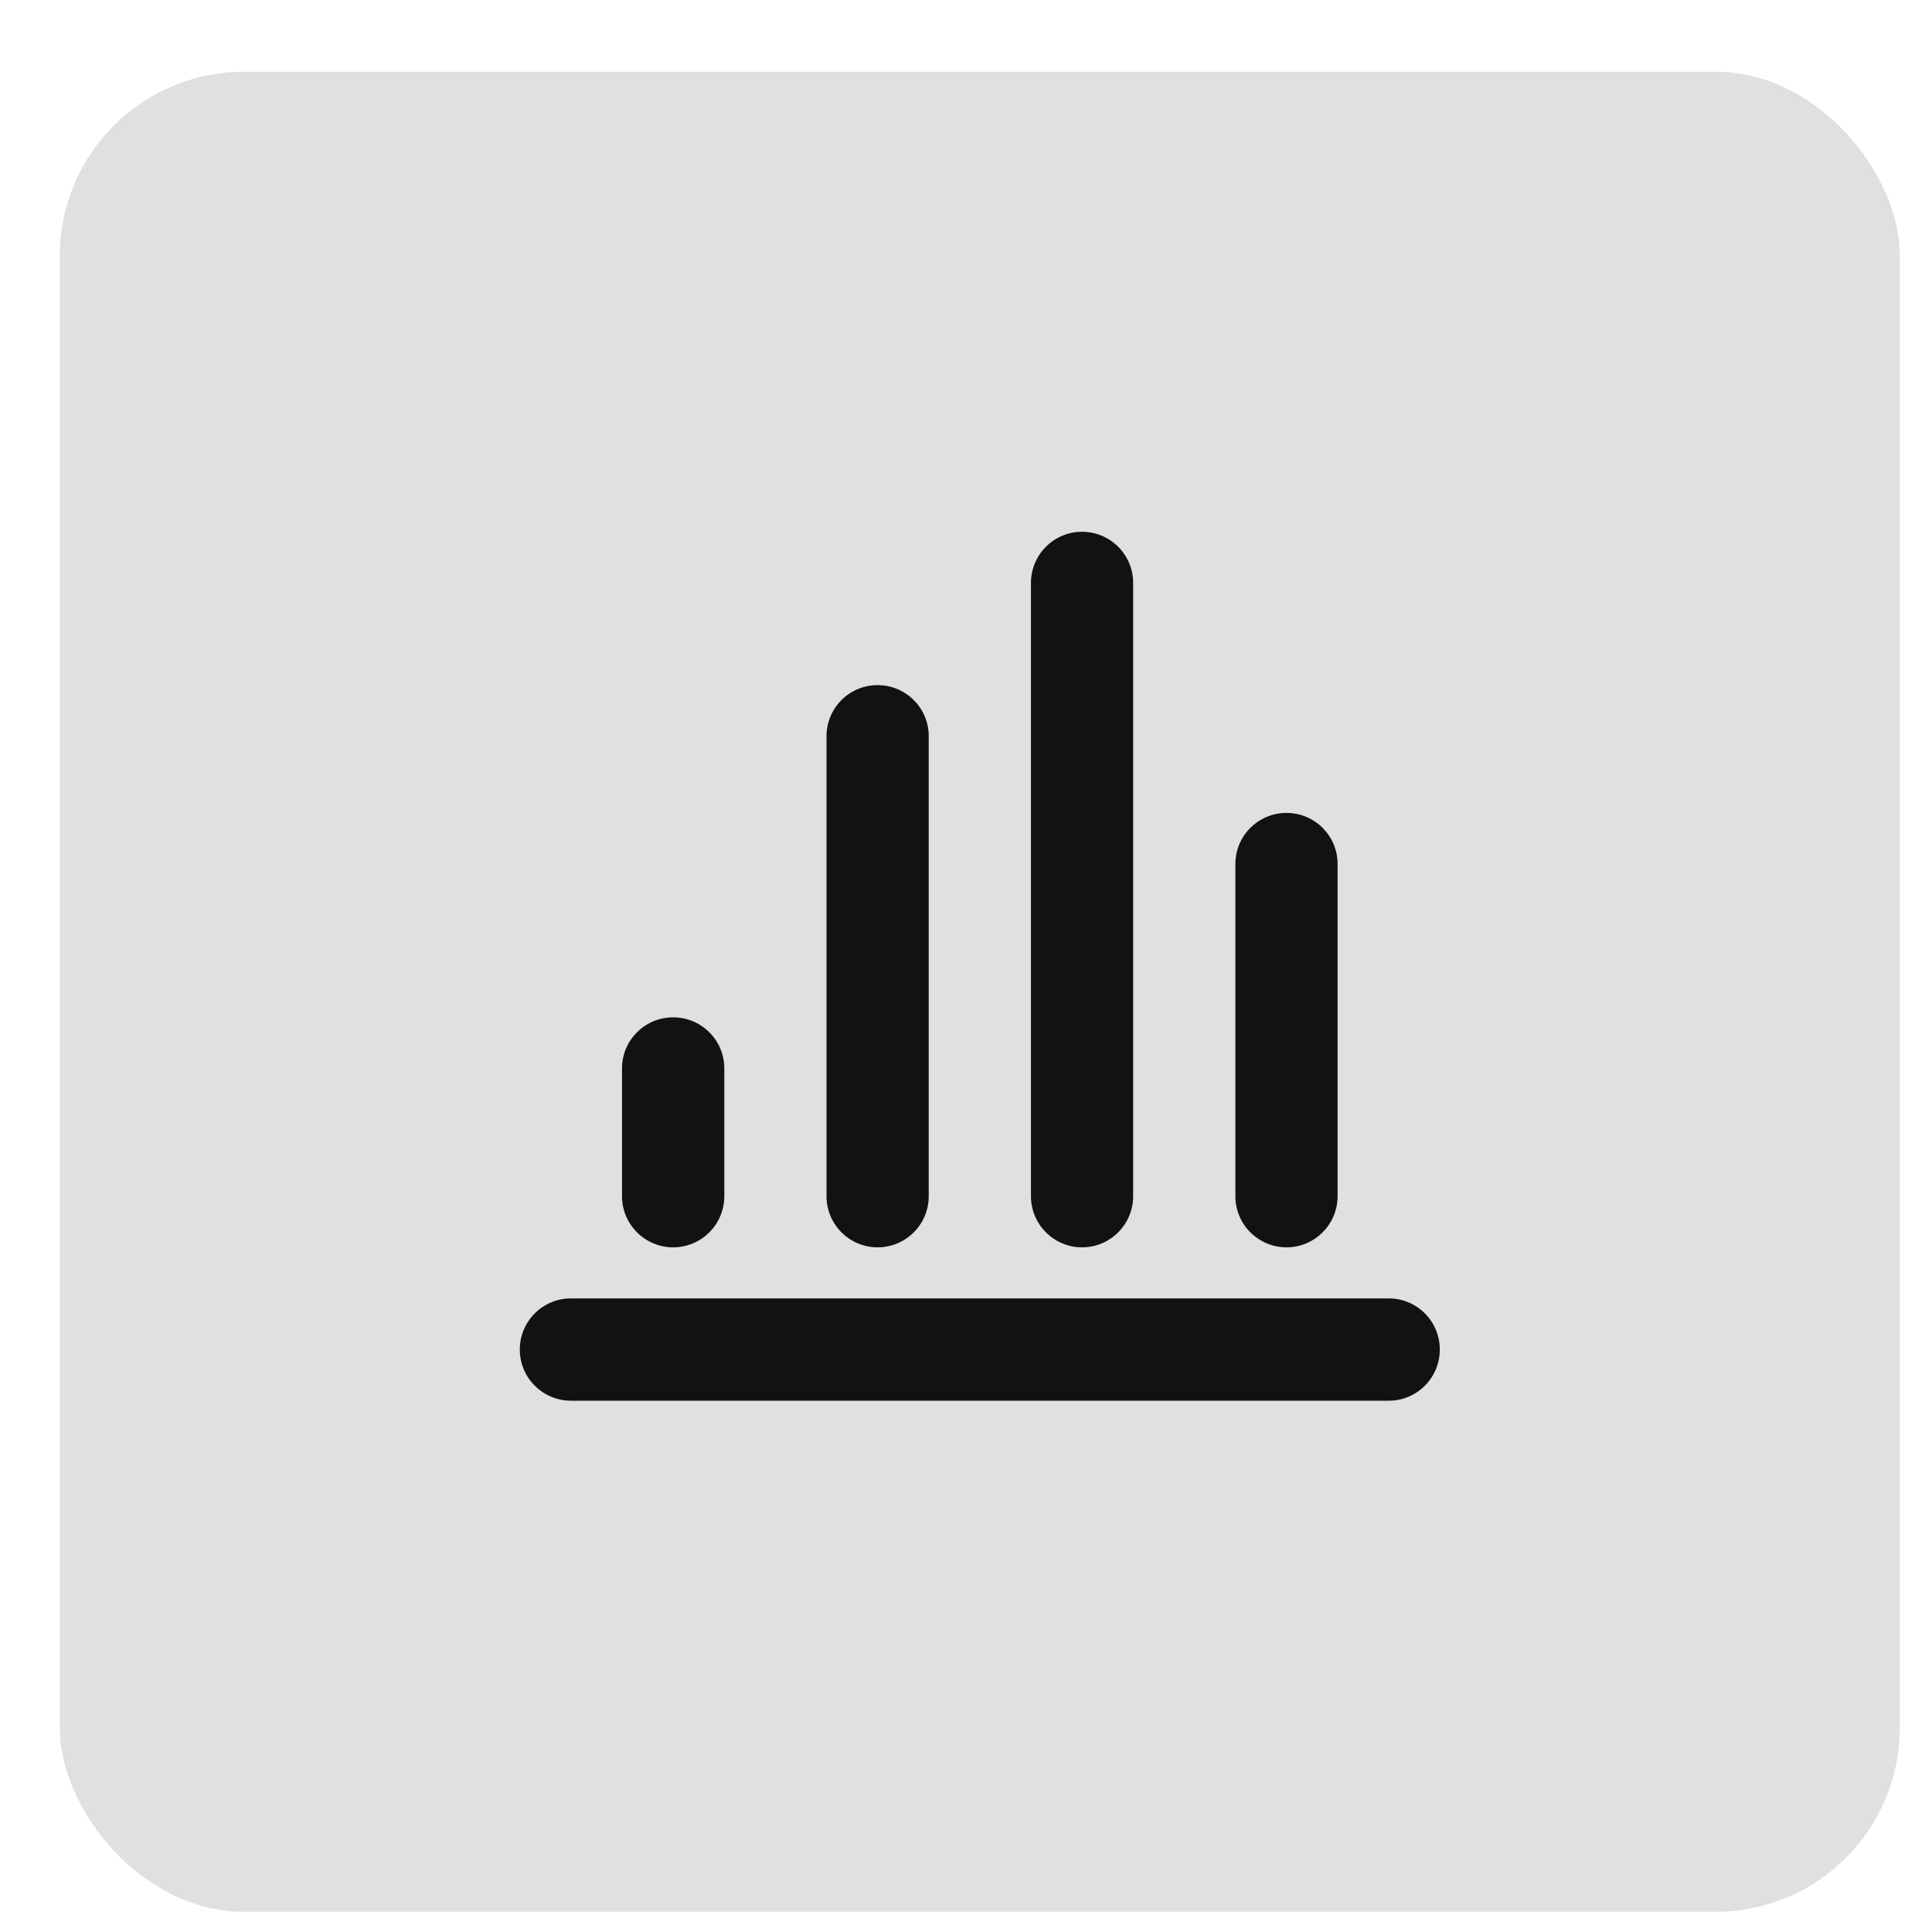 <svg width="21" height="21" viewBox="0 0 21 21" fill="none" xmlns="http://www.w3.org/2000/svg">
<rect x="0.65" y="0.78" width="20" height="20" rx="2" fill="#E0E0E0"/>
<g clip-path="url(#clip0)">
<path fill-rule="evenodd" clip-rule="evenodd" d="M12.317 6.336V13.002C12.317 13.309 12.068 13.558 11.761 13.558C11.455 13.558 11.206 13.309 11.206 13.002V6.336C11.206 6.029 11.455 5.78 11.761 5.78C12.068 5.78 12.317 6.029 12.317 6.336ZM7.873 13.002V11.613C7.873 11.306 7.624 11.058 7.317 11.058C7.01 11.058 6.761 11.306 6.761 11.613V13.002C6.761 13.309 7.01 13.558 7.317 13.558C7.624 13.558 7.873 13.309 7.873 13.002ZM15.095 14.113H6.206C5.899 14.113 5.65 14.362 5.65 14.669C5.65 14.976 5.899 15.225 6.206 15.225H15.095C15.402 15.225 15.65 14.976 15.65 14.669C15.65 14.362 15.402 14.113 15.095 14.113ZM10.095 13.002V8.002C10.095 7.695 9.846 7.447 9.539 7.447C9.232 7.447 8.984 7.695 8.984 8.002V13.002C8.984 13.309 9.232 13.558 9.539 13.558C9.846 13.558 10.095 13.309 10.095 13.002ZM14.539 9.391V13.002C14.539 13.309 14.29 13.558 13.984 13.558C13.677 13.558 13.428 13.309 13.428 13.002V9.391C13.428 9.084 13.677 8.836 13.984 8.836C14.29 8.836 14.539 9.084 14.539 9.391Z" fill="#121212"/>
</g>
<defs>
<clipPath id="clip0">
<rect width="10" height="10" fill="white" transform="translate(5.65 5.78)"/>
</clipPath>
</defs>
</svg>
